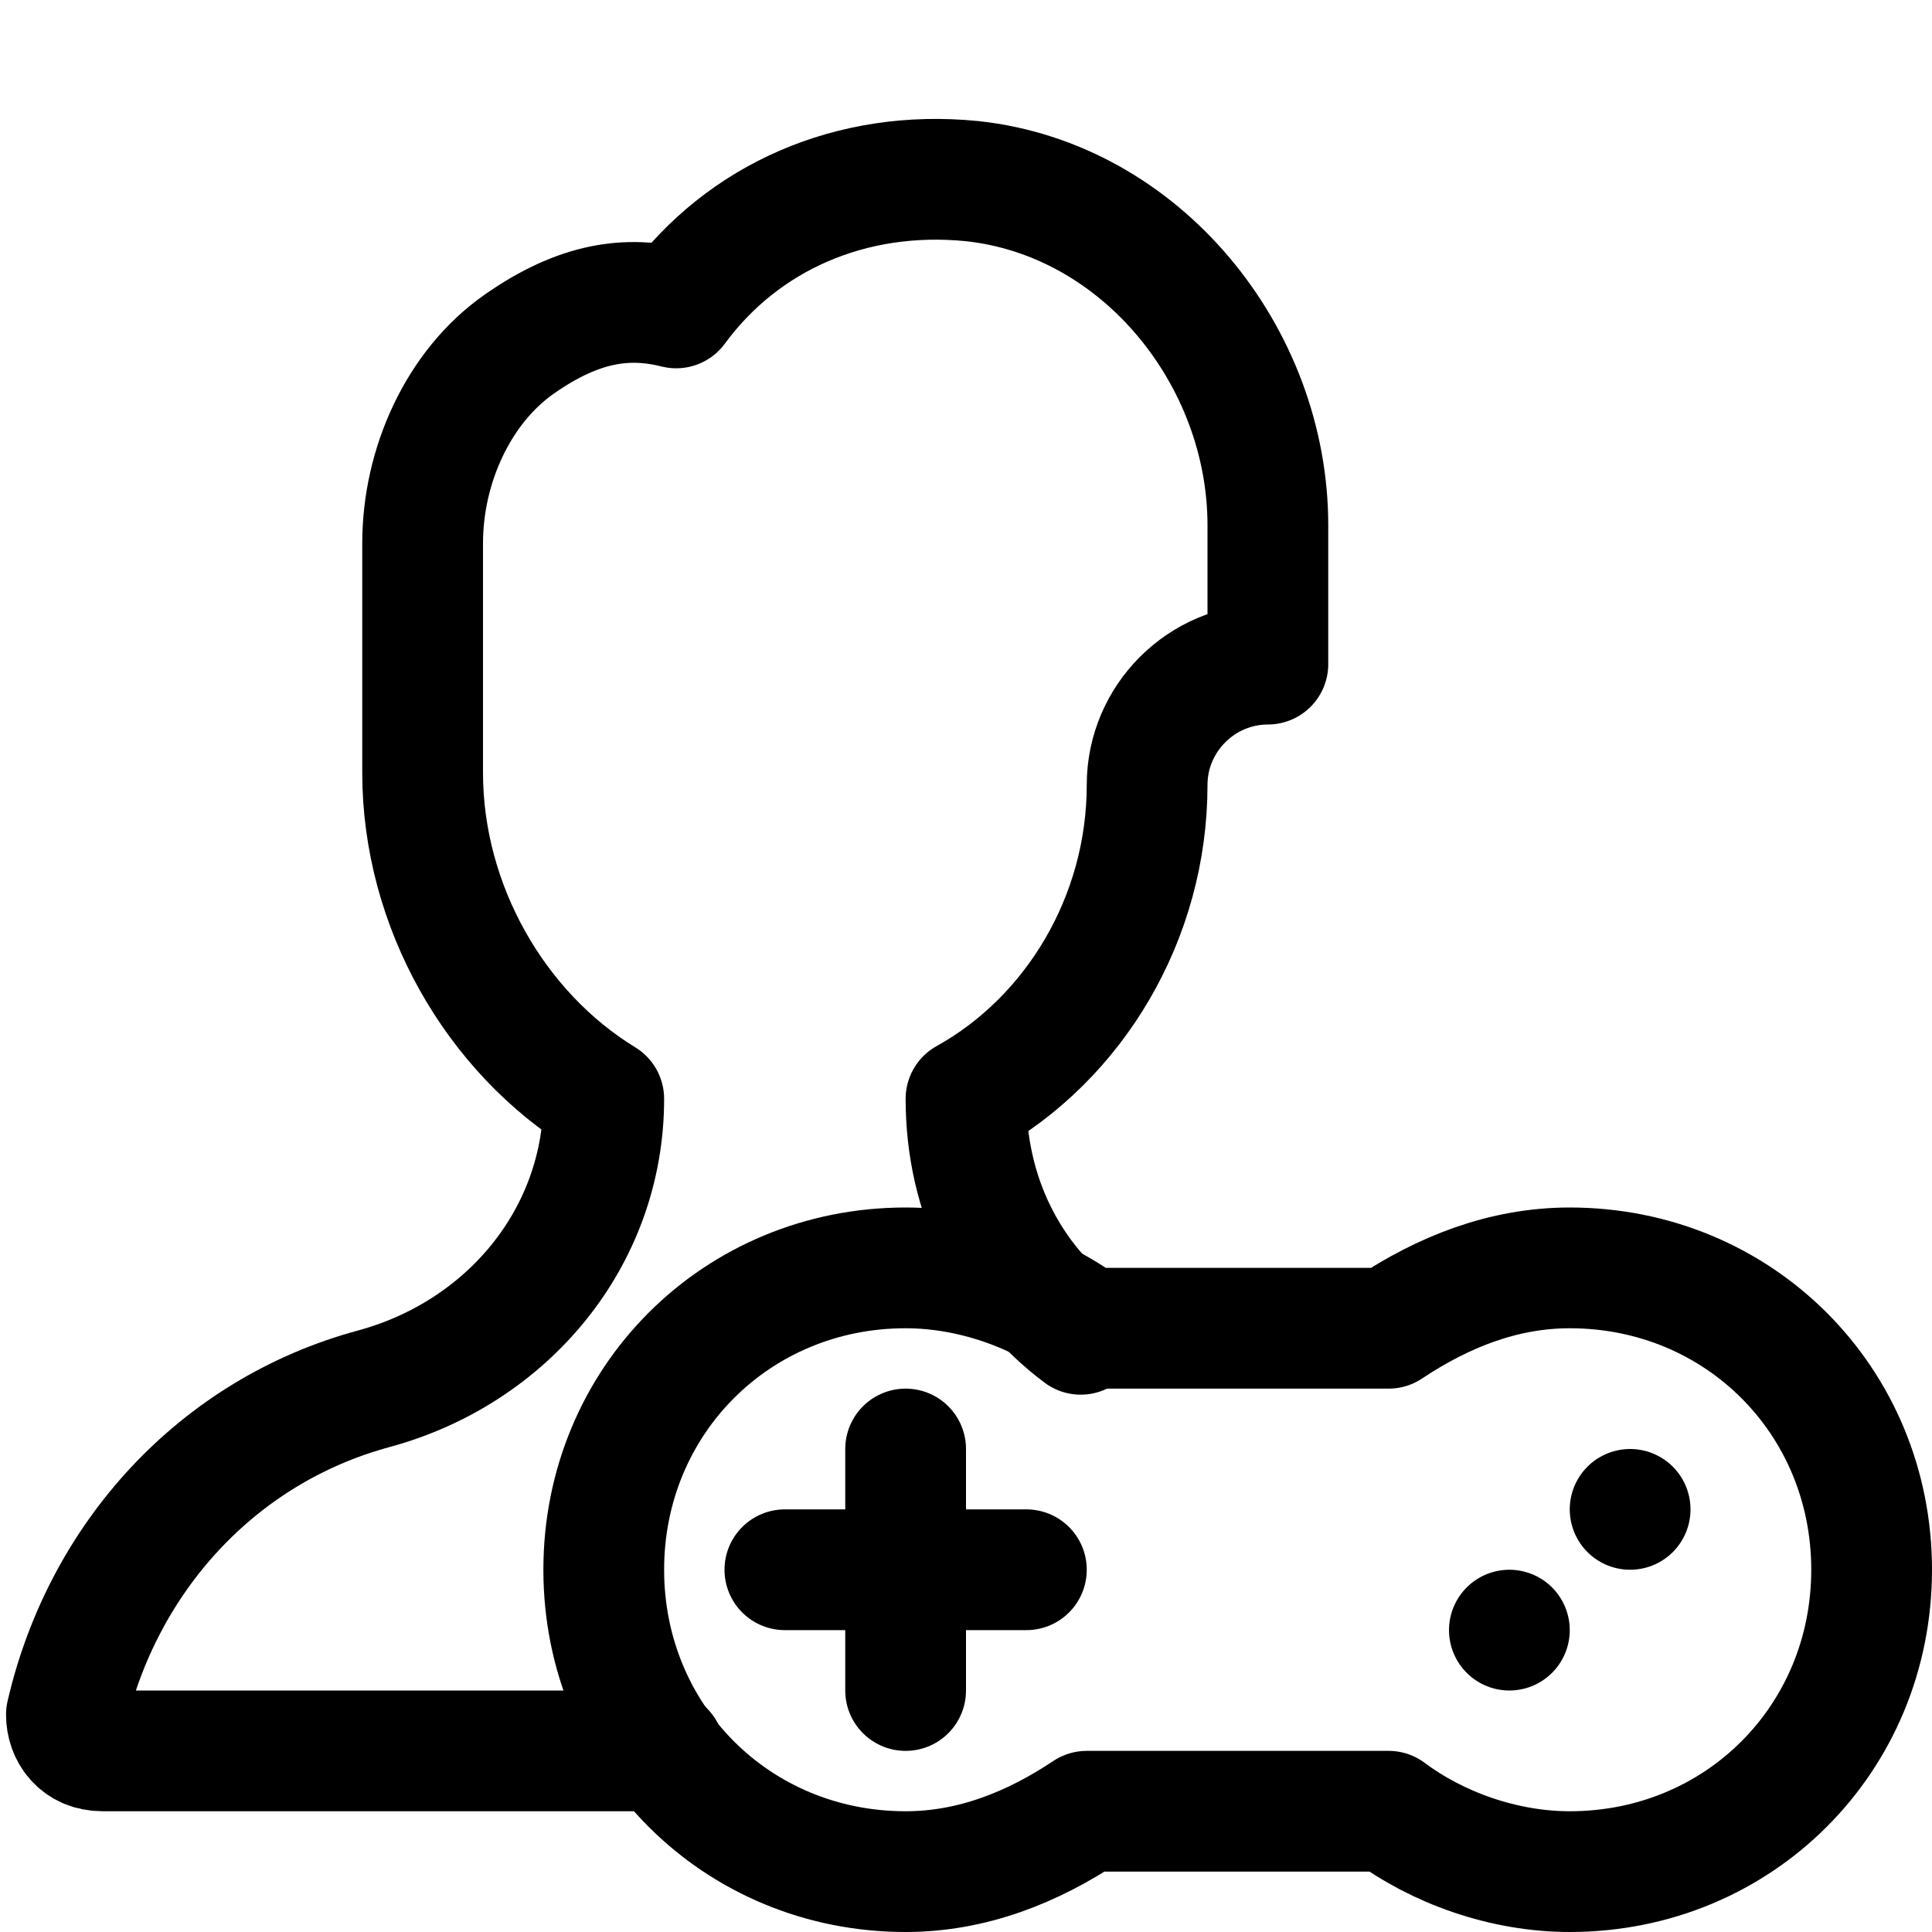 <?xml version="1.0" encoding="utf-8"?>

<!-- Скачано с сайта svg4.ru / Downloaded from svg4.ru -->
<svg version="1.1" id="Icons" xmlns="http://www.w3.org/2000/svg" xmlns:xlink="http://www.w3.org/1999/xlink" 
	 viewBox="0 0 32 32" xml:space="preserve">
<style type="text/css">
	.st0{fill:none;stroke:#000000;stroke-width:2;stroke-linecap:round;stroke-linejoin:round;stroke-miterlimit:10;}
</style>
<path class="st0" d="M26,21c-1.1,0-2.1,0.4-3,1H18c-0.8-0.6-1.9-1-3-1c-2.8,0-5,2.2-5,5s2.2,5,5,5c1.1,0,2.1-0.4,3-1H23
	c0.8,0.6,1.9,1,3,1c2.8,0,5-2.2,5-5S28.8,21,26,21z"/>
<line class="st0" x1="15" y1="24" x2="15" y2="28"/>
<line class="st0" x1="13" y1="26" x2="17" y2="26"/>
<line class="st0" x1="27" y1="25" x2="27" y2="25"/>
<line class="st0" x1="25" y1="27" x2="25" y2="27"/>
<path class="st0" d="M17.9,22.1c-1.2-0.9-1.9-2.3-1.9-3.9c1.8-1,3-3,3-5.2v0c0-1.1,0.9-2,2-2h0l0-2.3c0-2.8-2.1-5.4-4.9-5.7
	c-2-0.2-3.8,0.6-4.9,2.1C10.4,4.9,9.6,5,8.6,5.7C7.6,6.4,7,7.7,7,9l0,1v1.5v1.3c0,2.2,1.2,4.3,3,5.4v0c0,2.3-1.6,4.2-3.8,4.8
	c-2.6,0.7-4.5,2.8-5.1,5.4C1.1,28.7,1.3,29,1.7,29H11"/>
</svg>
